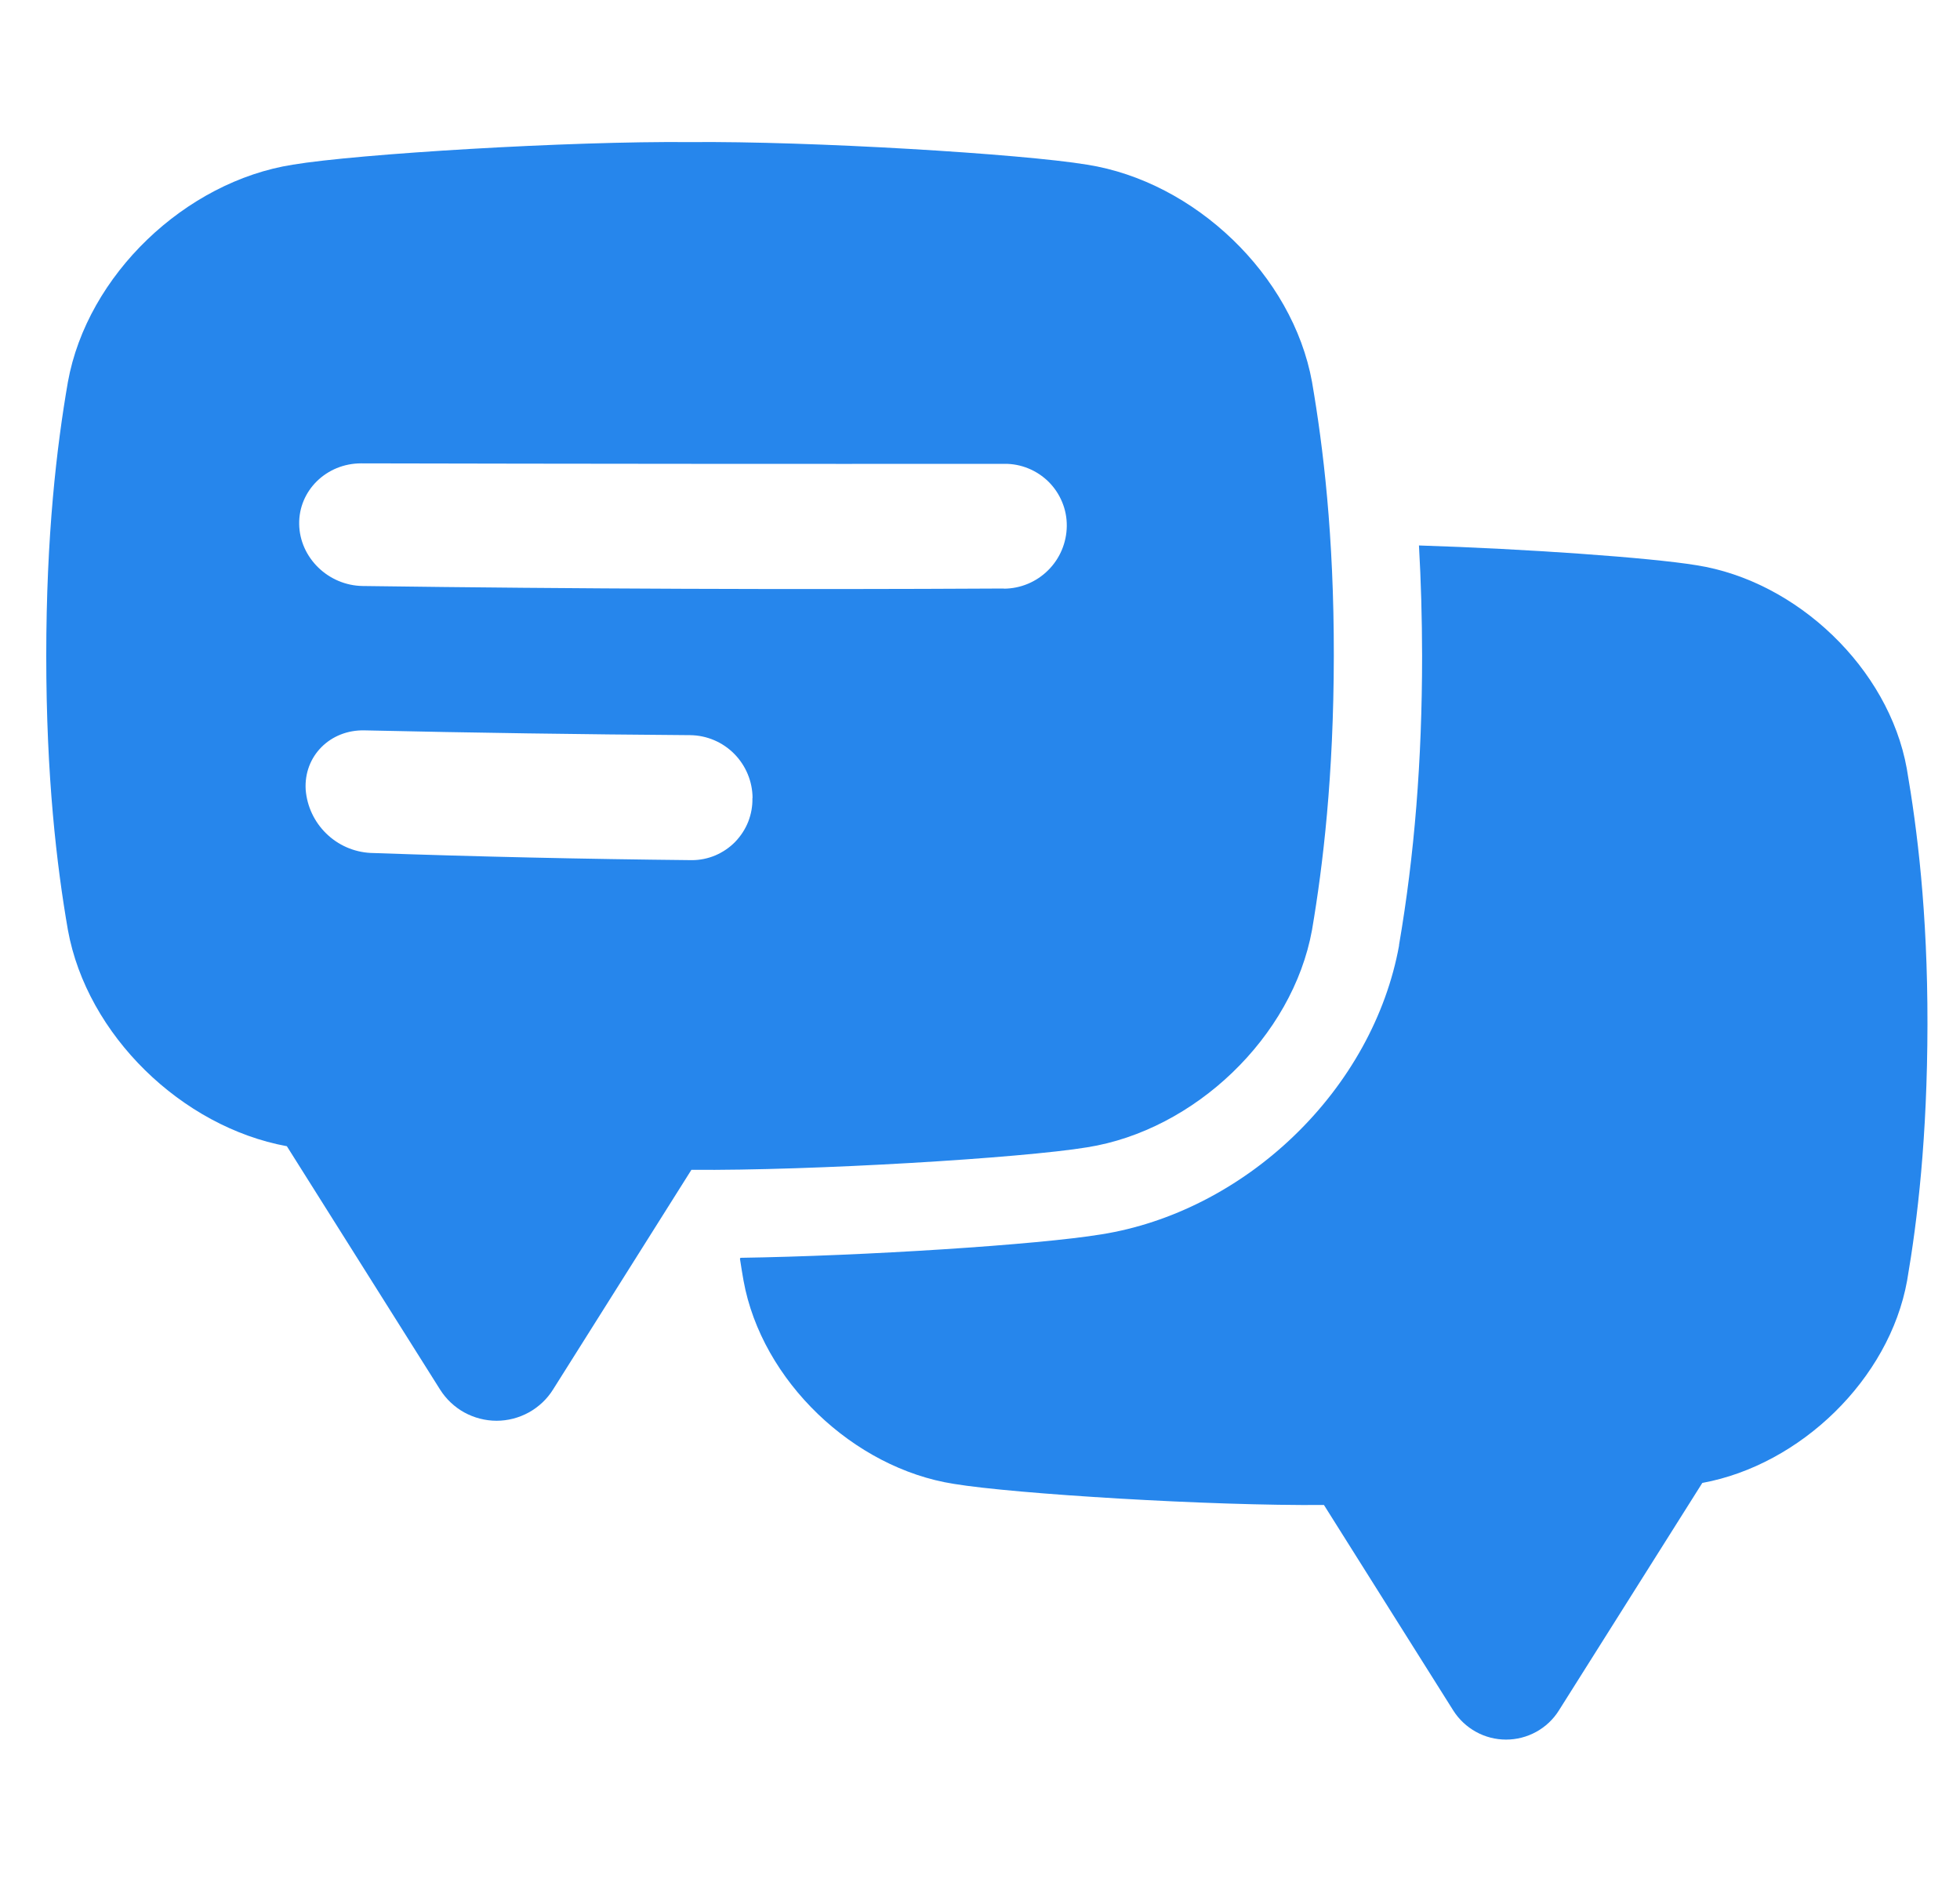 <?xml version="1.0" encoding="UTF-8"?> <svg xmlns="http://www.w3.org/2000/svg" width="25" height="24" viewBox="0 0 25 24" fill="none"><g clip-path="url(#clip0_5801_11072)"><path d="M24.321 9.8C24.09 8.522 22.92 7.409 21.639 7.208C21.05 7.111 19.462 6.999 18.099 6.956C18.125 7.41 18.138 7.879 18.139 8.362V8.365C18.139 9.703 18.041 10.908 17.845 12.05V12.055V12.059C17.683 12.95 17.207 13.811 16.503 14.487C15.809 15.155 14.937 15.6 14.048 15.741C13.233 15.875 11.012 16.016 9.445 16.04L9.438 16.051C9.453 16.149 9.468 16.244 9.484 16.332C9.716 17.61 10.886 18.723 12.167 18.923C12.941 19.051 15.444 19.205 16.887 19.192L18.536 21.812C18.608 21.926 18.708 22.02 18.826 22.085C18.943 22.15 19.076 22.184 19.21 22.184C19.345 22.184 19.477 22.15 19.595 22.085C19.713 22.02 19.813 21.926 19.884 21.812L21.713 18.911C22.966 18.681 24.098 17.587 24.325 16.333C24.458 15.56 24.583 14.505 24.585 13.064C24.587 11.624 24.454 10.572 24.321 9.8Z" fill="#2686EC"></path><path d="M16.735 4.871C16.487 3.504 15.235 2.315 13.866 2.1C13.035 1.962 10.341 1.798 8.8 1.812C7.26 1.798 4.565 1.962 3.735 2.1C2.365 2.315 1.113 3.506 0.866 4.871C0.723 5.697 0.59 6.825 0.59 8.366C0.59 9.907 0.723 11.035 0.866 11.859C1.109 13.2 2.319 14.371 3.659 14.617L5.613 17.72C5.69 17.842 5.796 17.942 5.922 18.012C6.048 18.081 6.19 18.118 6.334 18.118C6.478 18.118 6.619 18.081 6.745 18.012C6.871 17.942 6.978 17.842 7.054 17.72L8.819 14.918C10.362 14.931 13.037 14.768 13.866 14.631C15.236 14.415 16.487 13.224 16.735 11.859C16.875 11.033 17.011 9.905 17.013 8.364C17.015 6.824 16.877 5.697 16.735 4.871ZM9.597 10.177C9.6 10.28 9.581 10.382 9.544 10.478C9.506 10.574 9.449 10.661 9.378 10.735C9.306 10.809 9.22 10.867 9.125 10.908C9.03 10.948 8.928 10.969 8.825 10.969C7.459 10.955 6.092 10.925 4.726 10.877C4.514 10.866 4.313 10.778 4.161 10.629C4.009 10.481 3.916 10.283 3.899 10.071C3.873 9.642 4.211 9.304 4.649 9.314C6.034 9.345 7.419 9.365 8.805 9.375C9.016 9.378 9.217 9.463 9.366 9.614C9.514 9.764 9.598 9.966 9.599 10.177H9.597ZM12.805 7.505C10.079 7.52 7.353 7.51 4.627 7.473C4.188 7.467 3.823 7.113 3.816 6.684C3.809 6.255 4.165 5.909 4.606 5.909C7.342 5.915 10.078 5.917 12.813 5.915C12.918 5.914 13.021 5.934 13.118 5.974C13.214 6.013 13.302 6.072 13.376 6.145C13.45 6.219 13.508 6.306 13.548 6.403C13.588 6.499 13.608 6.603 13.607 6.707C13.605 6.919 13.52 7.122 13.37 7.271C13.22 7.421 13.017 7.506 12.805 7.507V7.505Z" fill="#2686EC"></path></g><defs><clipPath id="clip0_5801_11072"><rect width="24" height="24" fill="white" transform="translate(0.59)"></rect></clipPath></defs></svg> 